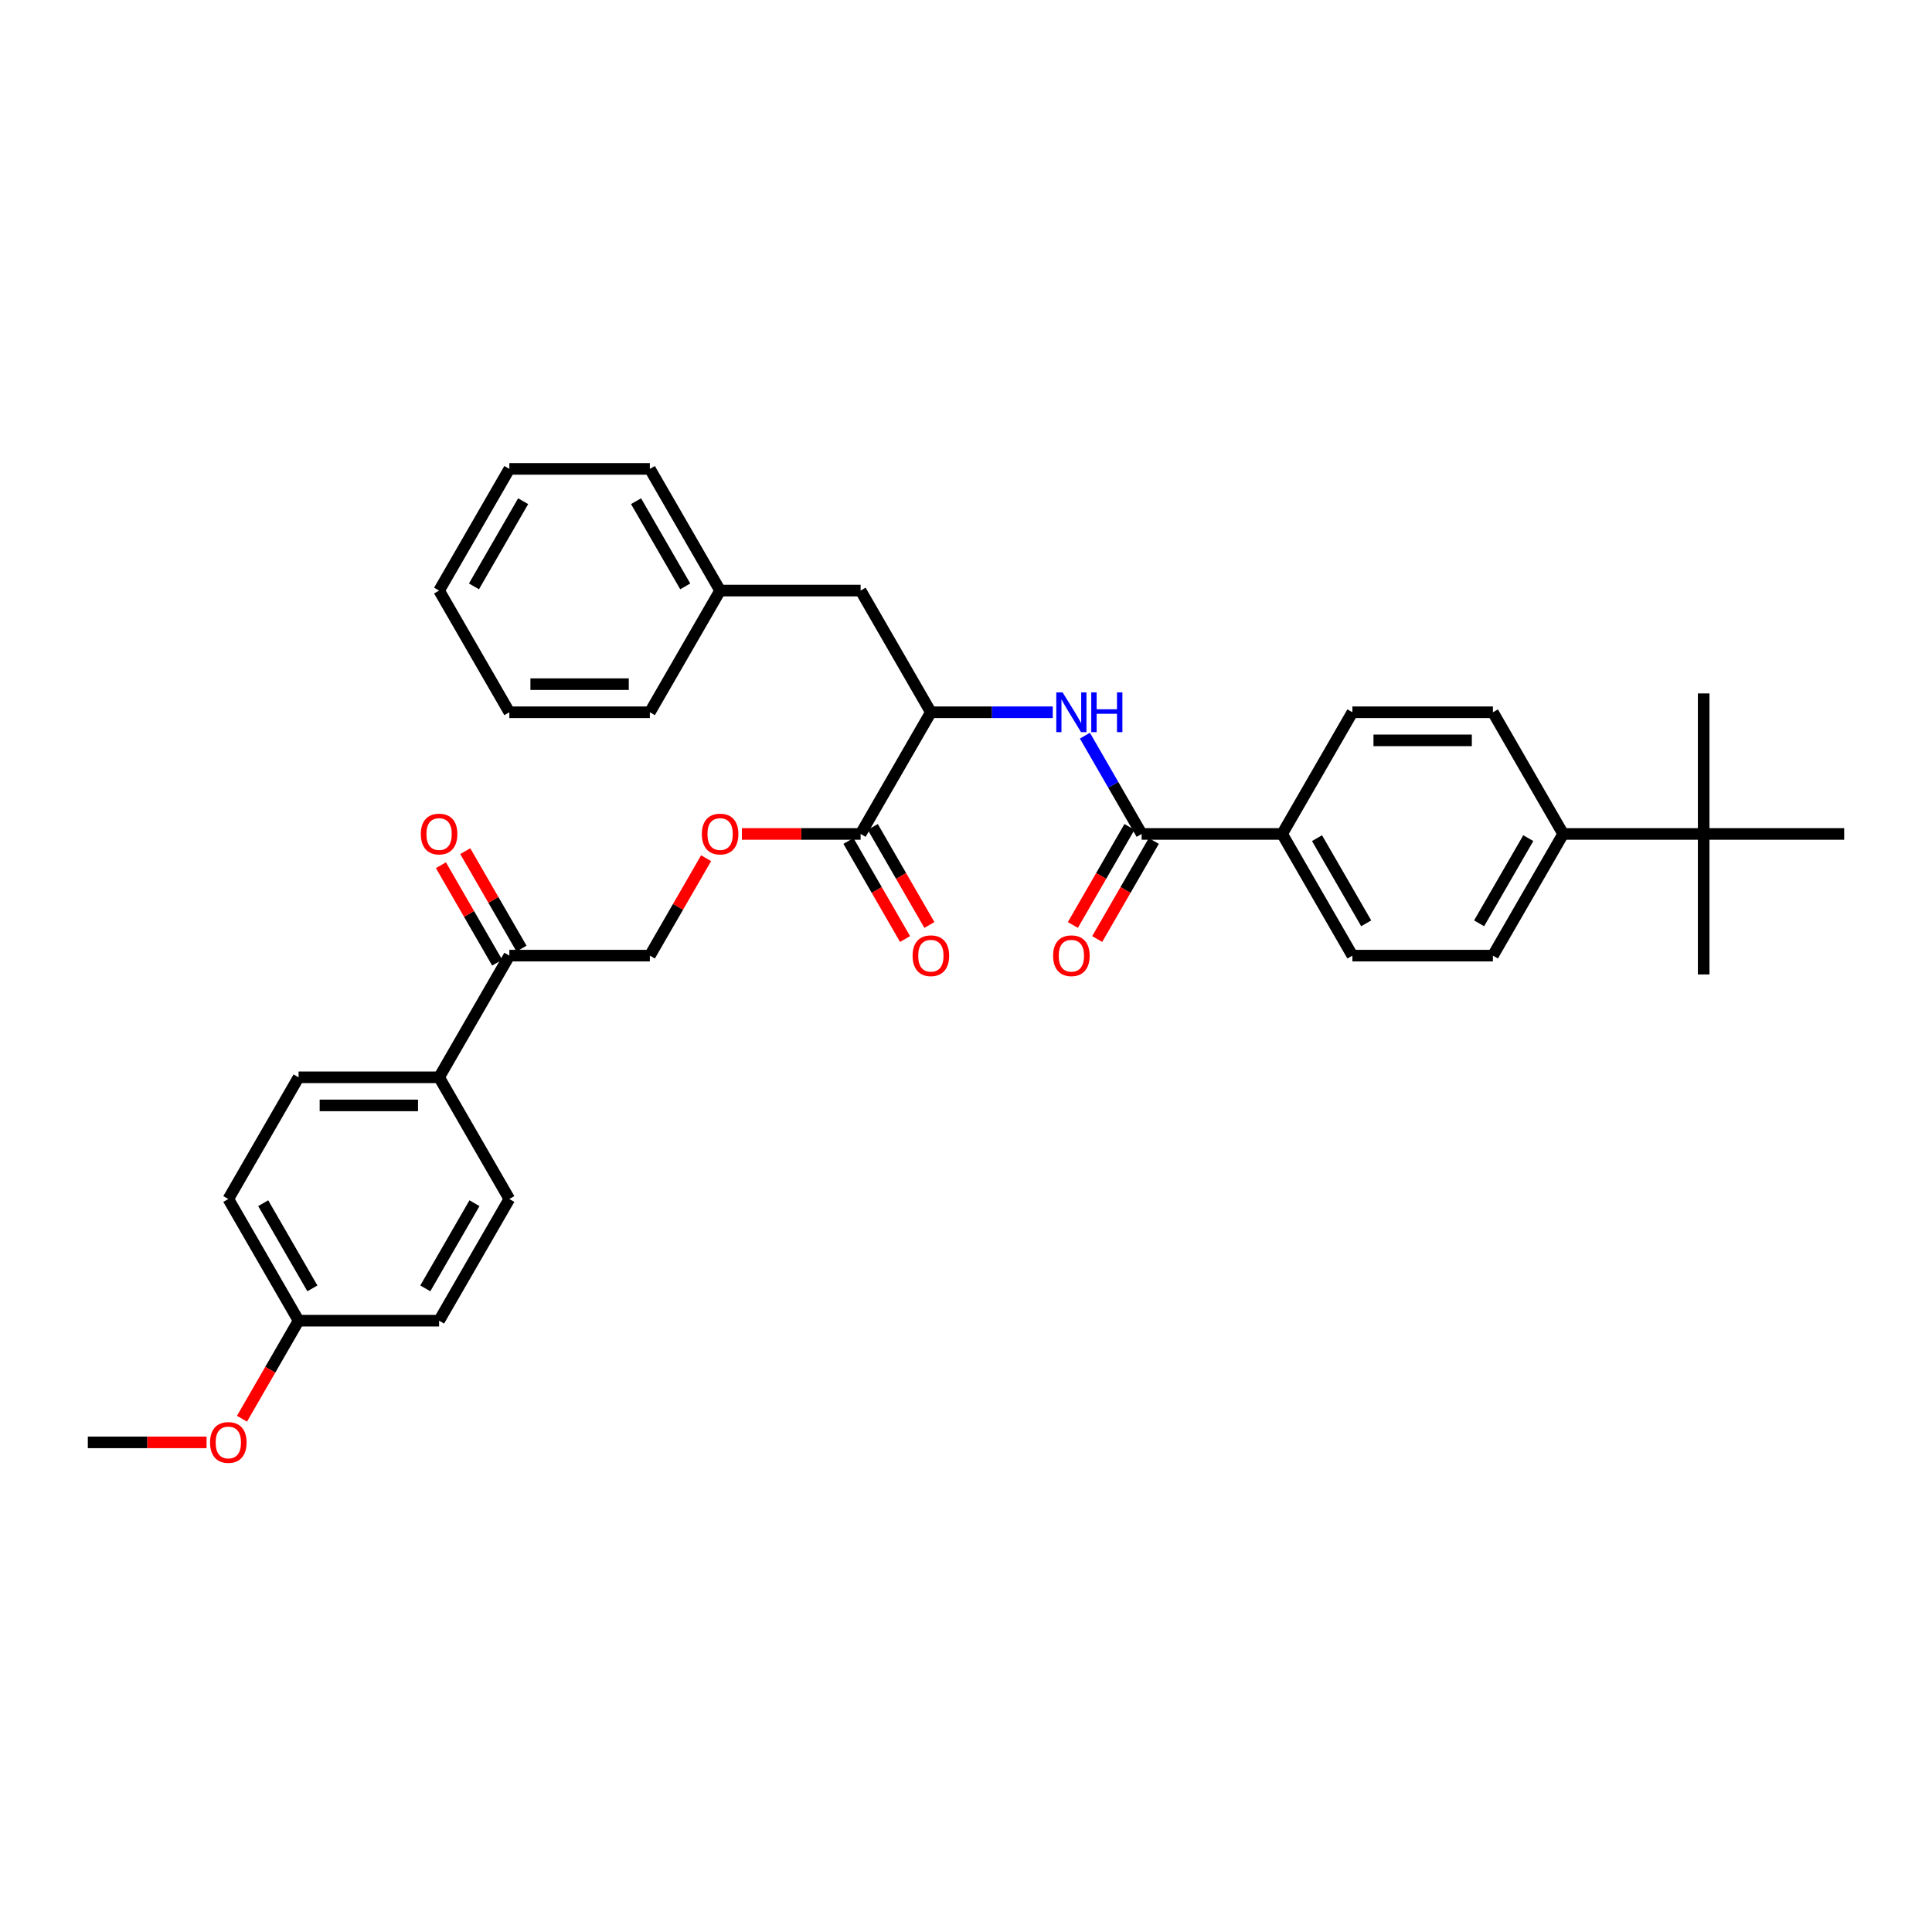 <?xml version='1.0' encoding='iso-8859-1'?>
<svg version='1.1' baseProfile='full'
              xmlns='http://www.w3.org/2000/svg'
                      xmlns:rdkit='http://www.rdkit.org/xml'
                      xmlns:xlink='http://www.w3.org/1999/xlink'
                  xml:space='preserve'
width='1000px' height='1000px' viewBox='0 0 1000 1000'>
<!-- END OF HEADER -->
<rect style='opacity:1.0;fill:#FFFFFF;stroke:none' width='1000' height='1000' x='0' y='0'> </rect>
<path class='bond-0' d='M 590.909,431.649 L 576.225,406.215' style='fill:none;fill-rule:evenodd;stroke:#000000;stroke-width:6px;stroke-linecap:butt;stroke-linejoin:miter;stroke-opacity:1' />
<path class='bond-0' d='M 576.225,406.215 L 561.541,380.782' style='fill:none;fill-rule:evenodd;stroke:#0000FF;stroke-width:6px;stroke-linecap:butt;stroke-linejoin:miter;stroke-opacity:1' />
<path class='bond-3' d='M 590.909,431.649 L 663.636,431.649' style='fill:none;fill-rule:evenodd;stroke:#000000;stroke-width:6px;stroke-linecap:butt;stroke-linejoin:miter;stroke-opacity:1' />
<path class='bond-9' d='M 584.611,428.013 L 569.96,453.388' style='fill:none;fill-rule:evenodd;stroke:#000000;stroke-width:6px;stroke-linecap:butt;stroke-linejoin:miter;stroke-opacity:1' />
<path class='bond-9' d='M 569.96,453.388 L 555.31,478.764' style='fill:none;fill-rule:evenodd;stroke:#FF0000;stroke-width:6px;stroke-linecap:butt;stroke-linejoin:miter;stroke-opacity:1' />
<path class='bond-9' d='M 597.207,435.285 L 582.557,460.661' style='fill:none;fill-rule:evenodd;stroke:#000000;stroke-width:6px;stroke-linecap:butt;stroke-linejoin:miter;stroke-opacity:1' />
<path class='bond-9' d='M 582.557,460.661 L 567.906,486.036' style='fill:none;fill-rule:evenodd;stroke:#FF0000;stroke-width:6px;stroke-linecap:butt;stroke-linejoin:miter;stroke-opacity:1' />
<path class='bond-2' d='M 544.916,368.665 L 513.367,368.665' style='fill:none;fill-rule:evenodd;stroke:#0000FF;stroke-width:6px;stroke-linecap:butt;stroke-linejoin:miter;stroke-opacity:1' />
<path class='bond-2' d='M 513.367,368.665 L 481.818,368.665' style='fill:none;fill-rule:evenodd;stroke:#000000;stroke-width:6px;stroke-linecap:butt;stroke-linejoin:miter;stroke-opacity:1' />
<path class='bond-1' d='M 445.455,431.649 L 481.818,368.665' style='fill:none;fill-rule:evenodd;stroke:#000000;stroke-width:6px;stroke-linecap:butt;stroke-linejoin:miter;stroke-opacity:1' />
<path class='bond-4' d='M 445.455,431.649 L 414.727,431.649' style='fill:none;fill-rule:evenodd;stroke:#000000;stroke-width:6px;stroke-linecap:butt;stroke-linejoin:miter;stroke-opacity:1' />
<path class='bond-4' d='M 414.727,431.649 L 384,431.649' style='fill:none;fill-rule:evenodd;stroke:#FF0000;stroke-width:6px;stroke-linecap:butt;stroke-linejoin:miter;stroke-opacity:1' />
<path class='bond-11' d='M 439.156,435.285 L 453.807,460.661' style='fill:none;fill-rule:evenodd;stroke:#000000;stroke-width:6px;stroke-linecap:butt;stroke-linejoin:miter;stroke-opacity:1' />
<path class='bond-11' d='M 453.807,460.661 L 468.457,486.036' style='fill:none;fill-rule:evenodd;stroke:#FF0000;stroke-width:6px;stroke-linecap:butt;stroke-linejoin:miter;stroke-opacity:1' />
<path class='bond-11' d='M 451.753,428.013 L 466.403,453.388' style='fill:none;fill-rule:evenodd;stroke:#000000;stroke-width:6px;stroke-linecap:butt;stroke-linejoin:miter;stroke-opacity:1' />
<path class='bond-11' d='M 466.403,453.388 L 481.054,478.764' style='fill:none;fill-rule:evenodd;stroke:#FF0000;stroke-width:6px;stroke-linecap:butt;stroke-linejoin:miter;stroke-opacity:1' />
<path class='bond-10' d='M 481.818,368.665 L 445.455,305.682' style='fill:none;fill-rule:evenodd;stroke:#000000;stroke-width:6px;stroke-linecap:butt;stroke-linejoin:miter;stroke-opacity:1' />
<path class='bond-14' d='M 663.636,431.649 L 700,368.665' style='fill:none;fill-rule:evenodd;stroke:#000000;stroke-width:6px;stroke-linecap:butt;stroke-linejoin:miter;stroke-opacity:1' />
<path class='bond-15' d='M 663.636,431.649 L 700,494.633' style='fill:none;fill-rule:evenodd;stroke:#000000;stroke-width:6px;stroke-linecap:butt;stroke-linejoin:miter;stroke-opacity:1' />
<path class='bond-15' d='M 681.688,433.824 L 707.142,477.912' style='fill:none;fill-rule:evenodd;stroke:#000000;stroke-width:6px;stroke-linecap:butt;stroke-linejoin:miter;stroke-opacity:1' />
<path class='bond-12' d='M 365.48,444.202 L 350.922,469.417' style='fill:none;fill-rule:evenodd;stroke:#FF0000;stroke-width:6px;stroke-linecap:butt;stroke-linejoin:miter;stroke-opacity:1' />
<path class='bond-12' d='M 350.922,469.417 L 336.364,494.633' style='fill:none;fill-rule:evenodd;stroke:#000000;stroke-width:6px;stroke-linecap:butt;stroke-linejoin:miter;stroke-opacity:1' />
<path class='bond-5' d='M 263.636,494.633 L 336.364,494.633' style='fill:none;fill-rule:evenodd;stroke:#000000;stroke-width:6px;stroke-linecap:butt;stroke-linejoin:miter;stroke-opacity:1' />
<path class='bond-8' d='M 263.636,494.633 L 227.273,557.616' style='fill:none;fill-rule:evenodd;stroke:#000000;stroke-width:6px;stroke-linecap:butt;stroke-linejoin:miter;stroke-opacity:1' />
<path class='bond-13' d='M 269.935,490.996 L 255.377,465.781' style='fill:none;fill-rule:evenodd;stroke:#000000;stroke-width:6px;stroke-linecap:butt;stroke-linejoin:miter;stroke-opacity:1' />
<path class='bond-13' d='M 255.377,465.781 L 240.818,440.565' style='fill:none;fill-rule:evenodd;stroke:#FF0000;stroke-width:6px;stroke-linecap:butt;stroke-linejoin:miter;stroke-opacity:1' />
<path class='bond-13' d='M 257.338,498.269 L 242.78,473.054' style='fill:none;fill-rule:evenodd;stroke:#000000;stroke-width:6px;stroke-linecap:butt;stroke-linejoin:miter;stroke-opacity:1' />
<path class='bond-13' d='M 242.78,473.054 L 228.222,447.838' style='fill:none;fill-rule:evenodd;stroke:#FF0000;stroke-width:6px;stroke-linecap:butt;stroke-linejoin:miter;stroke-opacity:1' />
<path class='bond-6' d='M 881.818,431.649 L 809.091,431.649' style='fill:none;fill-rule:evenodd;stroke:#000000;stroke-width:6px;stroke-linecap:butt;stroke-linejoin:miter;stroke-opacity:1' />
<path class='bond-25' d='M 881.818,431.649 L 881.818,504.376' style='fill:none;fill-rule:evenodd;stroke:#000000;stroke-width:6px;stroke-linecap:butt;stroke-linejoin:miter;stroke-opacity:1' />
<path class='bond-26' d='M 881.818,431.649 L 881.818,358.922' style='fill:none;fill-rule:evenodd;stroke:#000000;stroke-width:6px;stroke-linecap:butt;stroke-linejoin:miter;stroke-opacity:1' />
<path class='bond-27' d='M 881.818,431.649 L 954.545,431.649' style='fill:none;fill-rule:evenodd;stroke:#000000;stroke-width:6px;stroke-linecap:butt;stroke-linejoin:miter;stroke-opacity:1' />
<path class='bond-7' d='M 809.091,431.649 L 772.727,494.633' style='fill:none;fill-rule:evenodd;stroke:#000000;stroke-width:6px;stroke-linecap:butt;stroke-linejoin:miter;stroke-opacity:1' />
<path class='bond-7' d='M 791.04,433.824 L 765.585,477.912' style='fill:none;fill-rule:evenodd;stroke:#000000;stroke-width:6px;stroke-linecap:butt;stroke-linejoin:miter;stroke-opacity:1' />
<path class='bond-34' d='M 809.091,431.649 L 772.727,368.665' style='fill:none;fill-rule:evenodd;stroke:#000000;stroke-width:6px;stroke-linecap:butt;stroke-linejoin:miter;stroke-opacity:1' />
<path class='bond-18' d='M 227.273,557.616 L 154.545,557.616' style='fill:none;fill-rule:evenodd;stroke:#000000;stroke-width:6px;stroke-linecap:butt;stroke-linejoin:miter;stroke-opacity:1' />
<path class='bond-18' d='M 216.364,572.162 L 165.455,572.162' style='fill:none;fill-rule:evenodd;stroke:#000000;stroke-width:6px;stroke-linecap:butt;stroke-linejoin:miter;stroke-opacity:1' />
<path class='bond-19' d='M 227.273,557.616 L 263.636,620.6' style='fill:none;fill-rule:evenodd;stroke:#000000;stroke-width:6px;stroke-linecap:butt;stroke-linejoin:miter;stroke-opacity:1' />
<path class='bond-21' d='M 445.455,305.682 L 372.727,305.682' style='fill:none;fill-rule:evenodd;stroke:#000000;stroke-width:6px;stroke-linecap:butt;stroke-linejoin:miter;stroke-opacity:1' />
<path class='bond-16' d='M 700,368.665 L 772.727,368.665' style='fill:none;fill-rule:evenodd;stroke:#000000;stroke-width:6px;stroke-linecap:butt;stroke-linejoin:miter;stroke-opacity:1' />
<path class='bond-16' d='M 710.909,383.211 L 761.818,383.211' style='fill:none;fill-rule:evenodd;stroke:#000000;stroke-width:6px;stroke-linecap:butt;stroke-linejoin:miter;stroke-opacity:1' />
<path class='bond-17' d='M 700,494.633 L 772.727,494.633' style='fill:none;fill-rule:evenodd;stroke:#000000;stroke-width:6px;stroke-linecap:butt;stroke-linejoin:miter;stroke-opacity:1' />
<path class='bond-23' d='M 154.545,557.616 L 118.182,620.6' style='fill:none;fill-rule:evenodd;stroke:#000000;stroke-width:6px;stroke-linecap:butt;stroke-linejoin:miter;stroke-opacity:1' />
<path class='bond-22' d='M 263.636,620.6 L 227.273,683.584' style='fill:none;fill-rule:evenodd;stroke:#000000;stroke-width:6px;stroke-linecap:butt;stroke-linejoin:miter;stroke-opacity:1' />
<path class='bond-22' d='M 245.585,622.775 L 220.131,666.863' style='fill:none;fill-rule:evenodd;stroke:#000000;stroke-width:6px;stroke-linecap:butt;stroke-linejoin:miter;stroke-opacity:1' />
<path class='bond-20' d='M 154.545,683.584 L 227.273,683.584' style='fill:none;fill-rule:evenodd;stroke:#000000;stroke-width:6px;stroke-linecap:butt;stroke-linejoin:miter;stroke-opacity:1' />
<path class='bond-24' d='M 154.545,683.584 L 139.895,708.959' style='fill:none;fill-rule:evenodd;stroke:#000000;stroke-width:6px;stroke-linecap:butt;stroke-linejoin:miter;stroke-opacity:1' />
<path class='bond-24' d='M 139.895,708.959 L 125.244,734.335' style='fill:none;fill-rule:evenodd;stroke:#FF0000;stroke-width:6px;stroke-linecap:butt;stroke-linejoin:miter;stroke-opacity:1' />
<path class='bond-36' d='M 154.545,683.584 L 118.182,620.6' style='fill:none;fill-rule:evenodd;stroke:#000000;stroke-width:6px;stroke-linecap:butt;stroke-linejoin:miter;stroke-opacity:1' />
<path class='bond-36' d='M 161.688,666.863 L 136.233,622.775' style='fill:none;fill-rule:evenodd;stroke:#000000;stroke-width:6px;stroke-linecap:butt;stroke-linejoin:miter;stroke-opacity:1' />
<path class='bond-28' d='M 372.727,305.682 L 336.364,242.698' style='fill:none;fill-rule:evenodd;stroke:#000000;stroke-width:6px;stroke-linecap:butt;stroke-linejoin:miter;stroke-opacity:1' />
<path class='bond-28' d='M 354.676,303.507 L 329.221,259.418' style='fill:none;fill-rule:evenodd;stroke:#000000;stroke-width:6px;stroke-linecap:butt;stroke-linejoin:miter;stroke-opacity:1' />
<path class='bond-29' d='M 372.727,305.682 L 336.364,368.665' style='fill:none;fill-rule:evenodd;stroke:#000000;stroke-width:6px;stroke-linecap:butt;stroke-linejoin:miter;stroke-opacity:1' />
<path class='bond-30' d='M 106.909,746.567 L 76.182,746.567' style='fill:none;fill-rule:evenodd;stroke:#FF0000;stroke-width:6px;stroke-linecap:butt;stroke-linejoin:miter;stroke-opacity:1' />
<path class='bond-30' d='M 76.182,746.567 L 45.455,746.567' style='fill:none;fill-rule:evenodd;stroke:#000000;stroke-width:6px;stroke-linecap:butt;stroke-linejoin:miter;stroke-opacity:1' />
<path class='bond-31' d='M 336.364,242.698 L 263.636,242.698' style='fill:none;fill-rule:evenodd;stroke:#000000;stroke-width:6px;stroke-linecap:butt;stroke-linejoin:miter;stroke-opacity:1' />
<path class='bond-32' d='M 336.364,368.665 L 263.636,368.665' style='fill:none;fill-rule:evenodd;stroke:#000000;stroke-width:6px;stroke-linecap:butt;stroke-linejoin:miter;stroke-opacity:1' />
<path class='bond-32' d='M 325.455,354.12 L 274.545,354.12' style='fill:none;fill-rule:evenodd;stroke:#000000;stroke-width:6px;stroke-linecap:butt;stroke-linejoin:miter;stroke-opacity:1' />
<path class='bond-35' d='M 263.636,242.698 L 227.273,305.682' style='fill:none;fill-rule:evenodd;stroke:#000000;stroke-width:6px;stroke-linecap:butt;stroke-linejoin:miter;stroke-opacity:1' />
<path class='bond-35' d='M 270.779,259.418 L 245.324,303.507' style='fill:none;fill-rule:evenodd;stroke:#000000;stroke-width:6px;stroke-linecap:butt;stroke-linejoin:miter;stroke-opacity:1' />
<path class='bond-33' d='M 263.636,368.665 L 227.273,305.682' style='fill:none;fill-rule:evenodd;stroke:#000000;stroke-width:6px;stroke-linecap:butt;stroke-linejoin:miter;stroke-opacity:1' />
<path  class='atom-1' d='M 549.993 358.367
L 556.742 369.276
Q 557.411 370.353, 558.487 372.302
Q 559.564 374.251, 559.622 374.367
L 559.622 358.367
L 562.356 358.367
L 562.356 378.964
L 559.535 378.964
L 552.291 367.036
Q 551.447 365.64, 550.545 364.04
Q 549.673 362.44, 549.411 361.945
L 549.411 378.964
L 546.735 378.964
L 546.735 358.367
L 549.993 358.367
' fill='#0000FF'/>
<path  class='atom-1' d='M 564.829 358.367
L 567.622 358.367
L 567.622 367.124
L 578.153 367.124
L 578.153 358.367
L 580.945 358.367
L 580.945 378.964
L 578.153 378.964
L 578.153 369.451
L 567.622 369.451
L 567.622 378.964
L 564.829 378.964
L 564.829 358.367
' fill='#0000FF'/>
<path  class='atom-5' d='M 363.273 431.707
Q 363.273 426.762, 365.716 423.998
Q 368.16 421.235, 372.727 421.235
Q 377.295 421.235, 379.738 423.998
Q 382.182 426.762, 382.182 431.707
Q 382.182 436.711, 379.709 439.562
Q 377.236 442.384, 372.727 442.384
Q 368.189 442.384, 365.716 439.562
Q 363.273 436.74, 363.273 431.707
M 372.727 440.056
Q 375.869 440.056, 377.556 437.962
Q 379.273 435.838, 379.273 431.707
Q 379.273 427.664, 377.556 425.627
Q 375.869 423.562, 372.727 423.562
Q 369.585 423.562, 367.869 425.598
Q 366.182 427.635, 366.182 431.707
Q 366.182 435.867, 367.869 437.962
Q 369.585 440.056, 372.727 440.056
' fill='#FF0000'/>
<path  class='atom-10' d='M 545.091 494.691
Q 545.091 489.745, 547.535 486.982
Q 549.978 484.218, 554.545 484.218
Q 559.113 484.218, 561.556 486.982
Q 564 489.745, 564 494.691
Q 564 499.695, 561.527 502.545
Q 559.055 505.367, 554.545 505.367
Q 550.007 505.367, 547.535 502.545
Q 545.091 499.724, 545.091 494.691
M 554.545 503.04
Q 557.687 503.04, 559.375 500.945
Q 561.091 498.822, 561.091 494.691
Q 561.091 490.647, 559.375 488.611
Q 557.687 486.545, 554.545 486.545
Q 551.404 486.545, 549.687 488.582
Q 548 490.618, 548 494.691
Q 548 498.851, 549.687 500.945
Q 551.404 503.04, 554.545 503.04
' fill='#FF0000'/>
<path  class='atom-12' d='M 472.364 494.691
Q 472.364 489.745, 474.807 486.982
Q 477.251 484.218, 481.818 484.218
Q 486.385 484.218, 488.829 486.982
Q 491.273 489.745, 491.273 494.691
Q 491.273 499.695, 488.8 502.545
Q 486.327 505.367, 481.818 505.367
Q 477.28 505.367, 474.807 502.545
Q 472.364 499.724, 472.364 494.691
M 481.818 503.04
Q 484.96 503.04, 486.647 500.945
Q 488.364 498.822, 488.364 494.691
Q 488.364 490.647, 486.647 488.611
Q 484.96 486.545, 481.818 486.545
Q 478.676 486.545, 476.96 488.582
Q 475.273 490.618, 475.273 494.691
Q 475.273 498.851, 476.96 500.945
Q 478.676 503.04, 481.818 503.04
' fill='#FF0000'/>
<path  class='atom-14' d='M 217.818 431.707
Q 217.818 426.762, 220.262 423.998
Q 222.705 421.235, 227.273 421.235
Q 231.84 421.235, 234.284 423.998
Q 236.727 426.762, 236.727 431.707
Q 236.727 436.711, 234.255 439.562
Q 231.782 442.384, 227.273 442.384
Q 222.735 442.384, 220.262 439.562
Q 217.818 436.74, 217.818 431.707
M 227.273 440.056
Q 230.415 440.056, 232.102 437.962
Q 233.818 435.838, 233.818 431.707
Q 233.818 427.664, 232.102 425.627
Q 230.415 423.562, 227.273 423.562
Q 224.131 423.562, 222.415 425.598
Q 220.727 427.635, 220.727 431.707
Q 220.727 435.867, 222.415 437.962
Q 224.131 440.056, 227.273 440.056
' fill='#FF0000'/>
<path  class='atom-25' d='M 108.727 746.626
Q 108.727 741.68, 111.171 738.916
Q 113.615 736.153, 118.182 736.153
Q 122.749 736.153, 125.193 738.916
Q 127.636 741.68, 127.636 746.626
Q 127.636 751.629, 125.164 754.48
Q 122.691 757.302, 118.182 757.302
Q 113.644 757.302, 111.171 754.48
Q 108.727 751.658, 108.727 746.626
M 118.182 754.975
Q 121.324 754.975, 123.011 752.88
Q 124.727 750.756, 124.727 746.626
Q 124.727 742.582, 123.011 740.546
Q 121.324 738.48, 118.182 738.48
Q 115.04 738.48, 113.324 740.516
Q 111.636 742.553, 111.636 746.626
Q 111.636 750.786, 113.324 752.88
Q 115.04 754.975, 118.182 754.975
' fill='#FF0000'/>
</svg>

